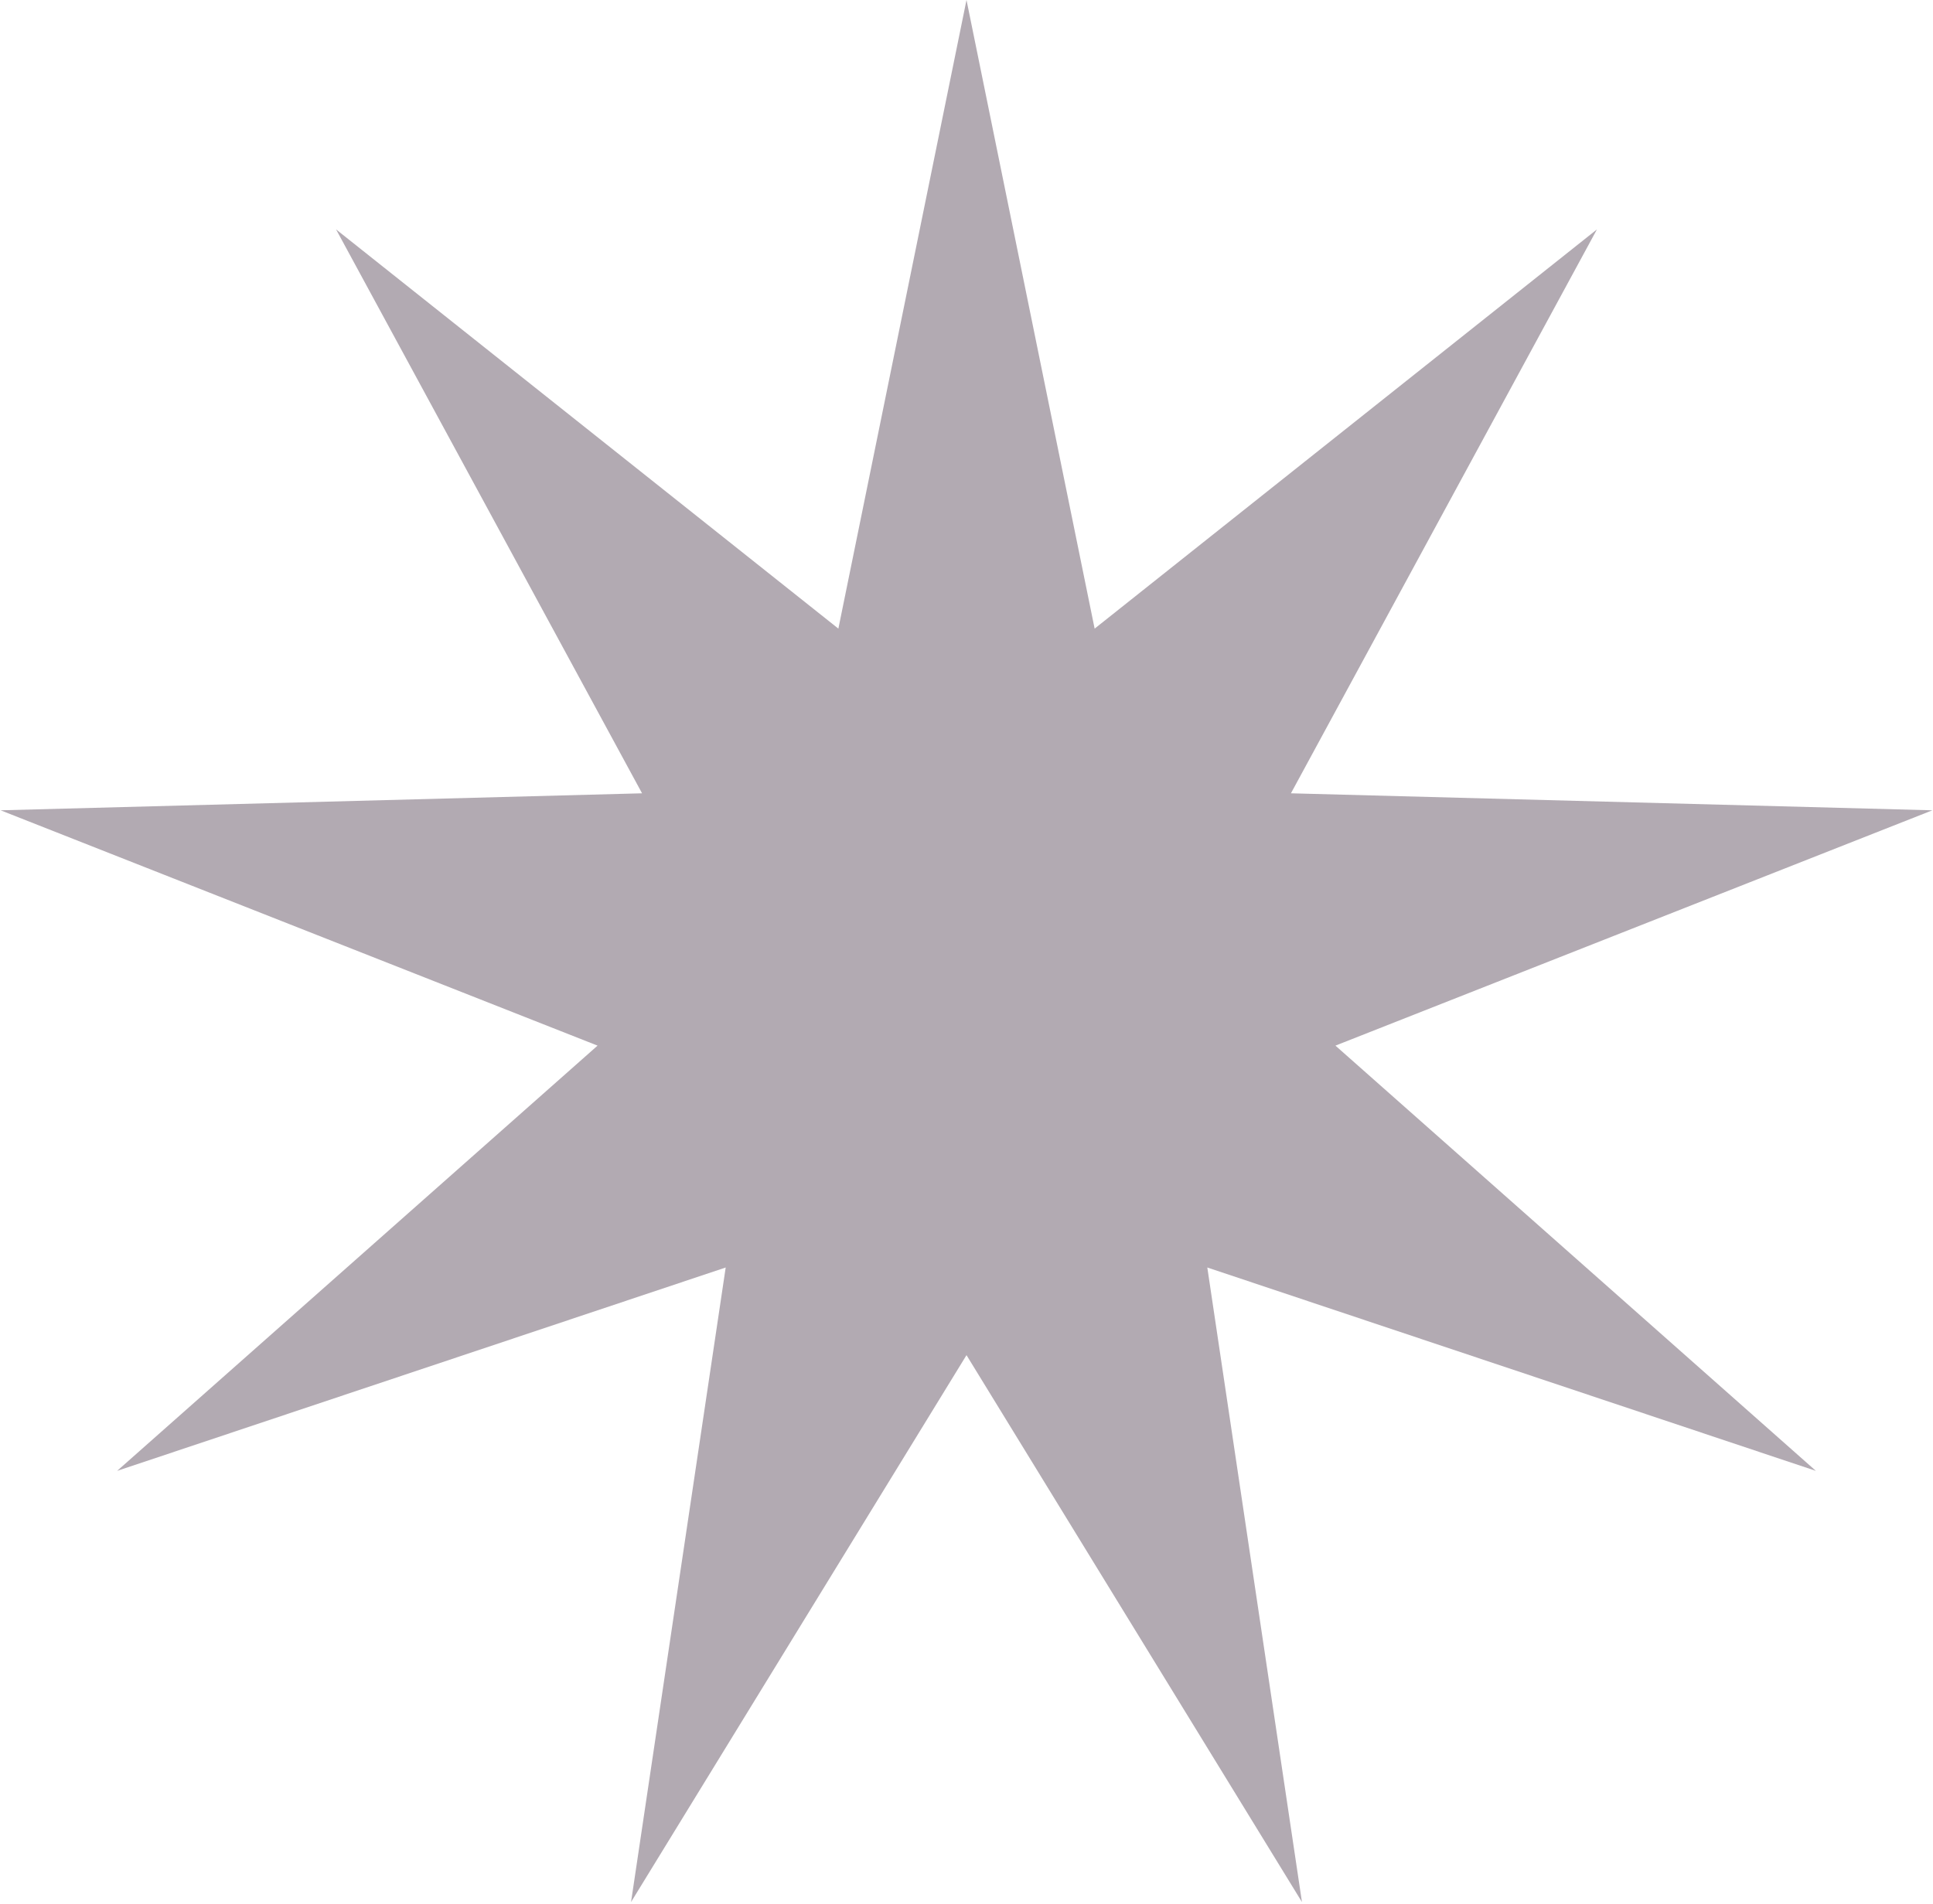 <?xml version="1.0" encoding="UTF-8"?> <svg xmlns="http://www.w3.org/2000/svg" width="812" height="800" viewBox="0 0 812 800" fill="none"> <path d="M406 0L459.824 264.121L670.828 96.39L542.286 333.315L811.741 340.457L560.979 439.327L762.802 618L507.156 532.552L546.912 799.153L406 569.37L265.088 799.153L304.845 532.552L49.197 618L251.021 439.327L0.259 340.457L269.714 333.315L141.172 96.39L352.176 264.121L406 0Z" fill="#B2AAB2"></path> </svg> 